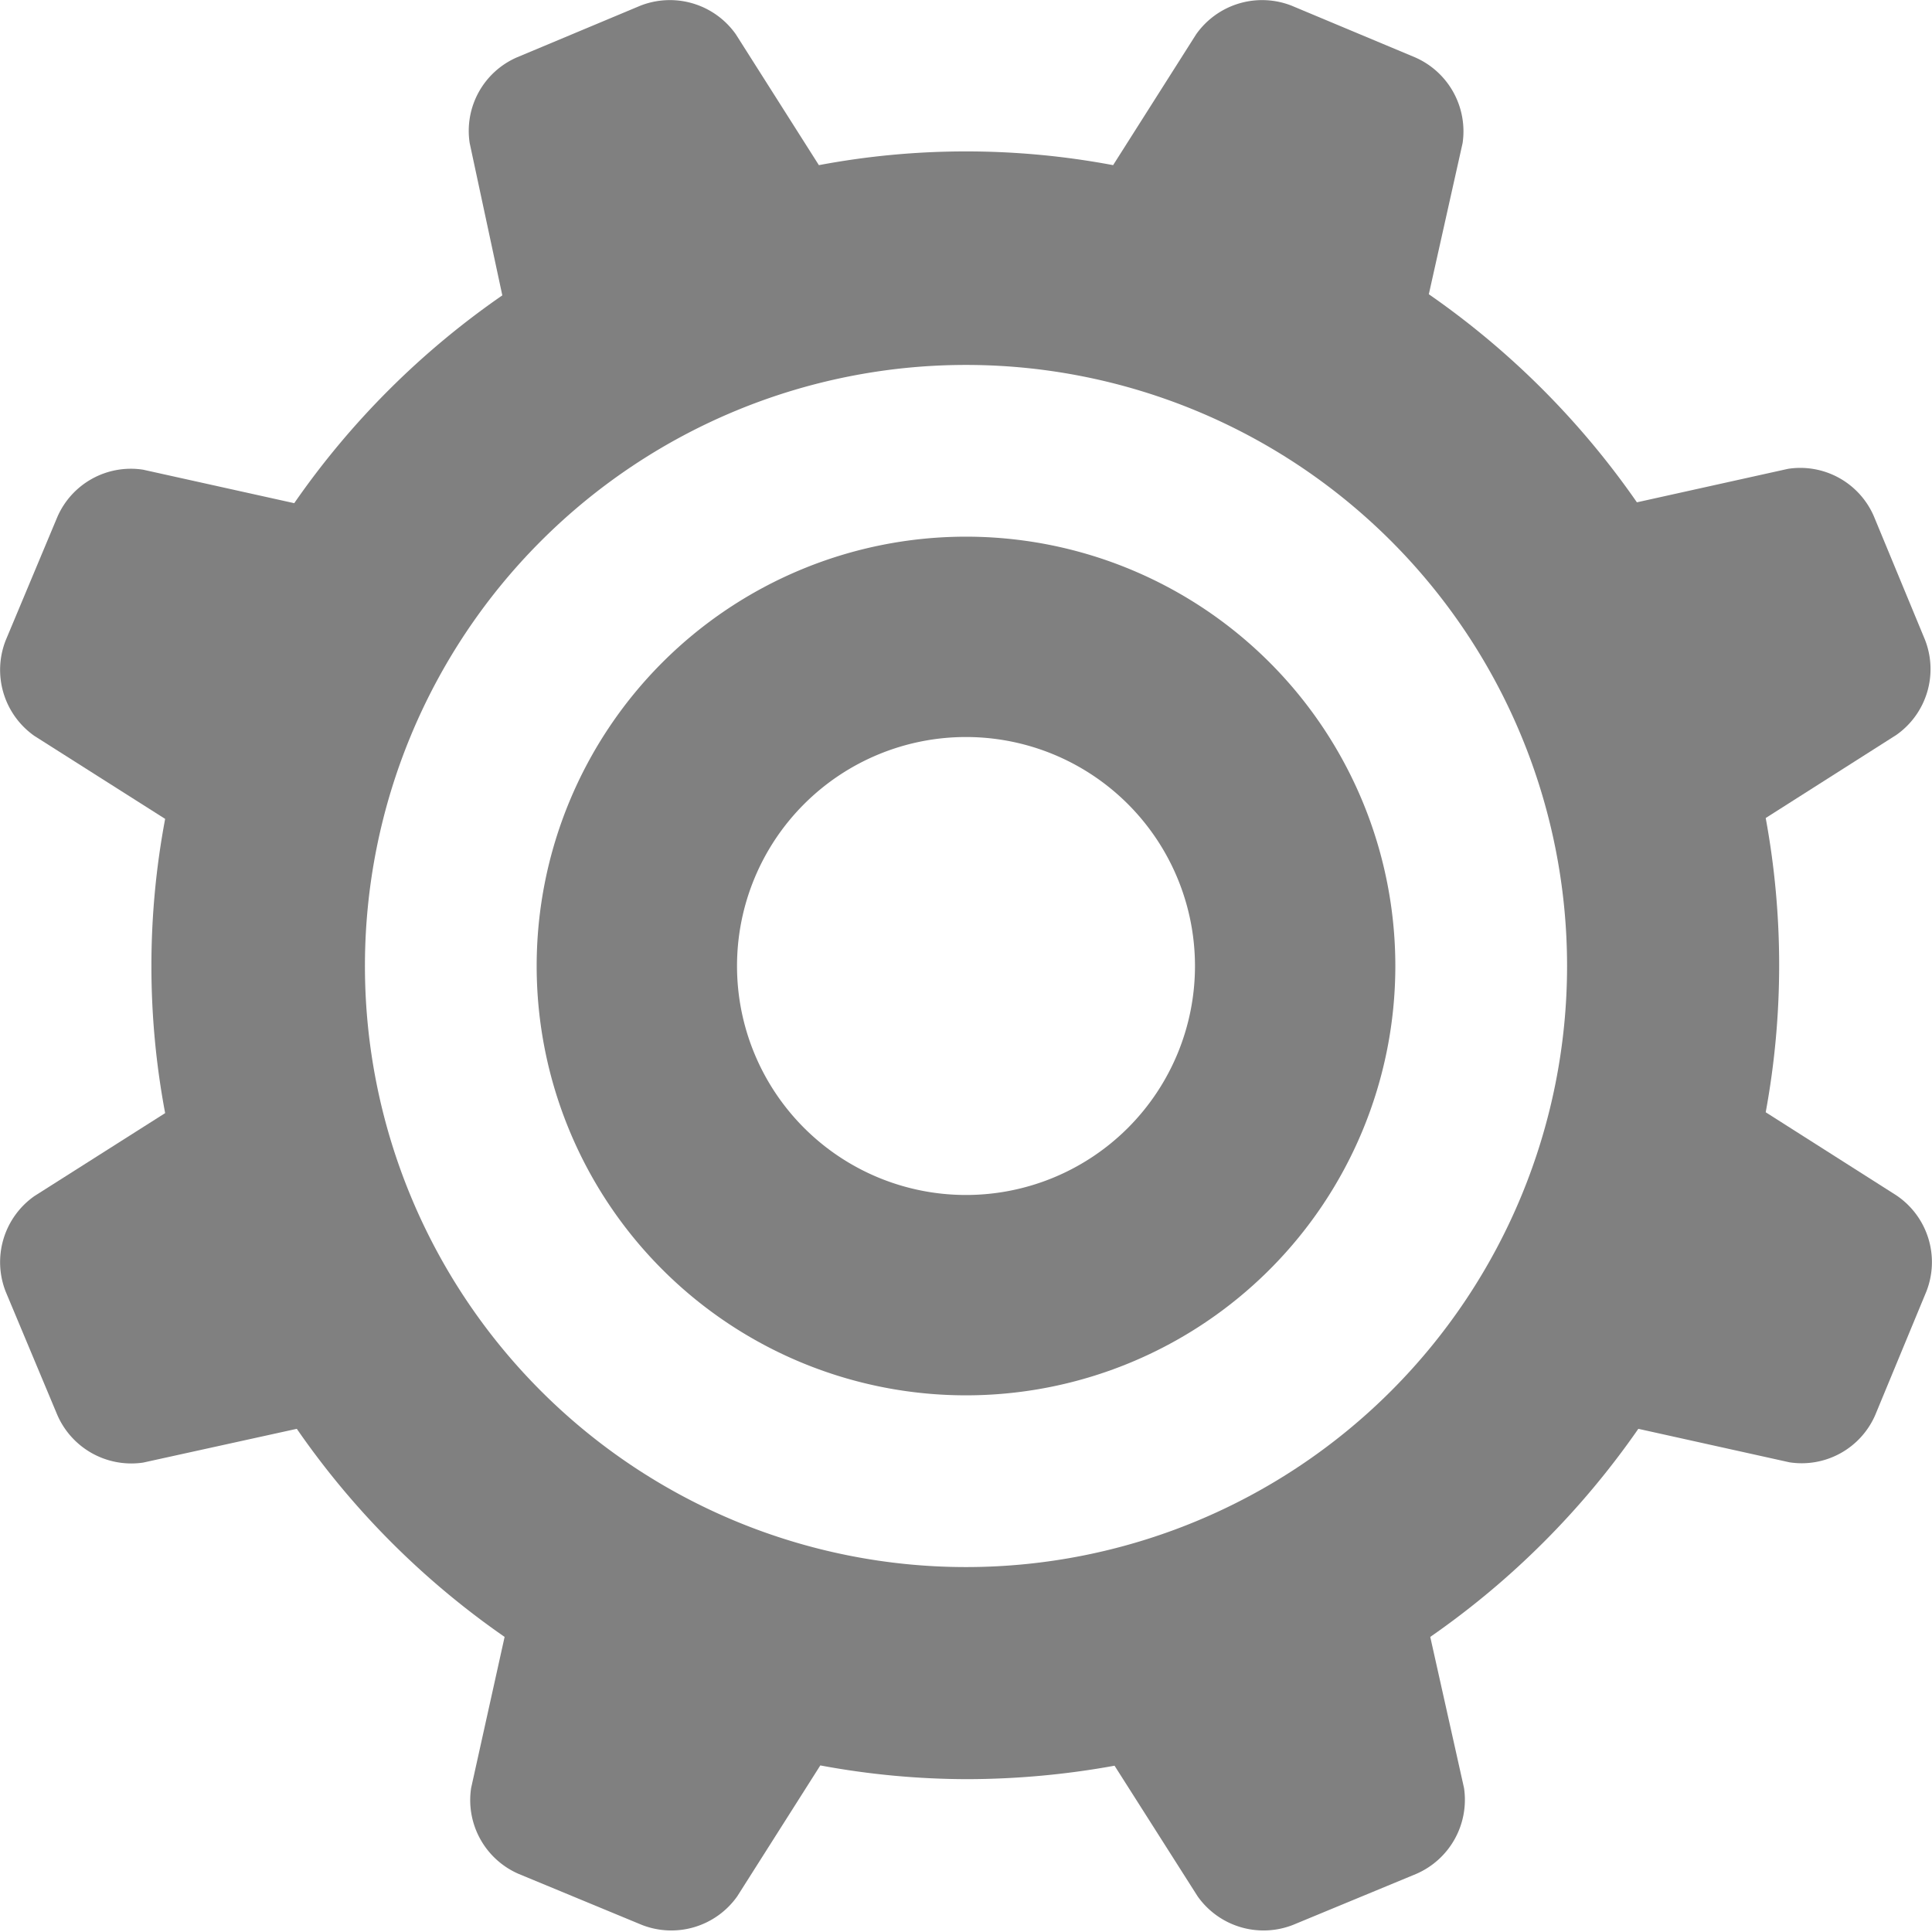 <svg xmlns="http://www.w3.org/2000/svg" viewBox="0 0 67.5 67.5"><defs><style>.a{fill:gray;}</style></defs><path class="a" d="M67.3,45.13l-1.78,4.3a2.8,2.8,0,0,1-3,1.66l-5.28-1.17a28.87,28.87,0,0,1-7.27,7.27l1.18,5.28a2.82,2.82,0,0,1-1.67,3l-4.3,1.78a2.82,2.82,0,0,1-3.34-1l-2.9-4.56a29,29,0,0,1-5.14.47,28.16,28.16,0,0,1-5.14-.48l-2.9,4.57a2.82,2.82,0,0,1-3.34,1l-4.3-1.78a2.81,2.81,0,0,1-1.66-3l1.17-5.28a28.67,28.67,0,0,1-7.26-7.27L5,51.1A2.82,2.82,0,0,1,2,49.43L.2,45.13a2.82,2.82,0,0,1,1-3.34l4.57-2.9a27.76,27.76,0,0,1,0-10.28l-4.57-2.9a2.82,2.82,0,0,1-1-3.34L2,18.07A2.8,2.8,0,0,1,5,16.41l5.28,1.17a28.67,28.67,0,0,1,7.27-7.26L16.41,5A2.8,2.8,0,0,1,18.07,2L22.37.2a2.82,2.82,0,0,1,3.34,1l2.9,4.57a27.76,27.76,0,0,1,10.28,0l2.9-4.57a2.82,2.82,0,0,1,3.34-1L49.43,2A2.82,2.82,0,0,1,51.1,5l-1.18,5.28a28.87,28.87,0,0,1,7.27,7.27l5.28-1.17a2.8,2.8,0,0,1,3,1.66l1.78,4.3a2.81,2.81,0,0,1-1,3.34l-4.56,2.9a28.34,28.34,0,0,1,0,10.28l4.56,2.9A2.81,2.81,0,0,1,67.3,45.13ZM33.75,12.75a21,21,0,1,0,21,21A21,21,0,0,0,33.75,12.75Z"/><path class="a" d="M48.75,33.75a15,15,0,1,1-15-15A15,15,0,0,1,48.75,33.75Zm-15-8a8,8,0,1,0,8,8A8,8,0,0,0,33.75,25.75Z"/></svg>